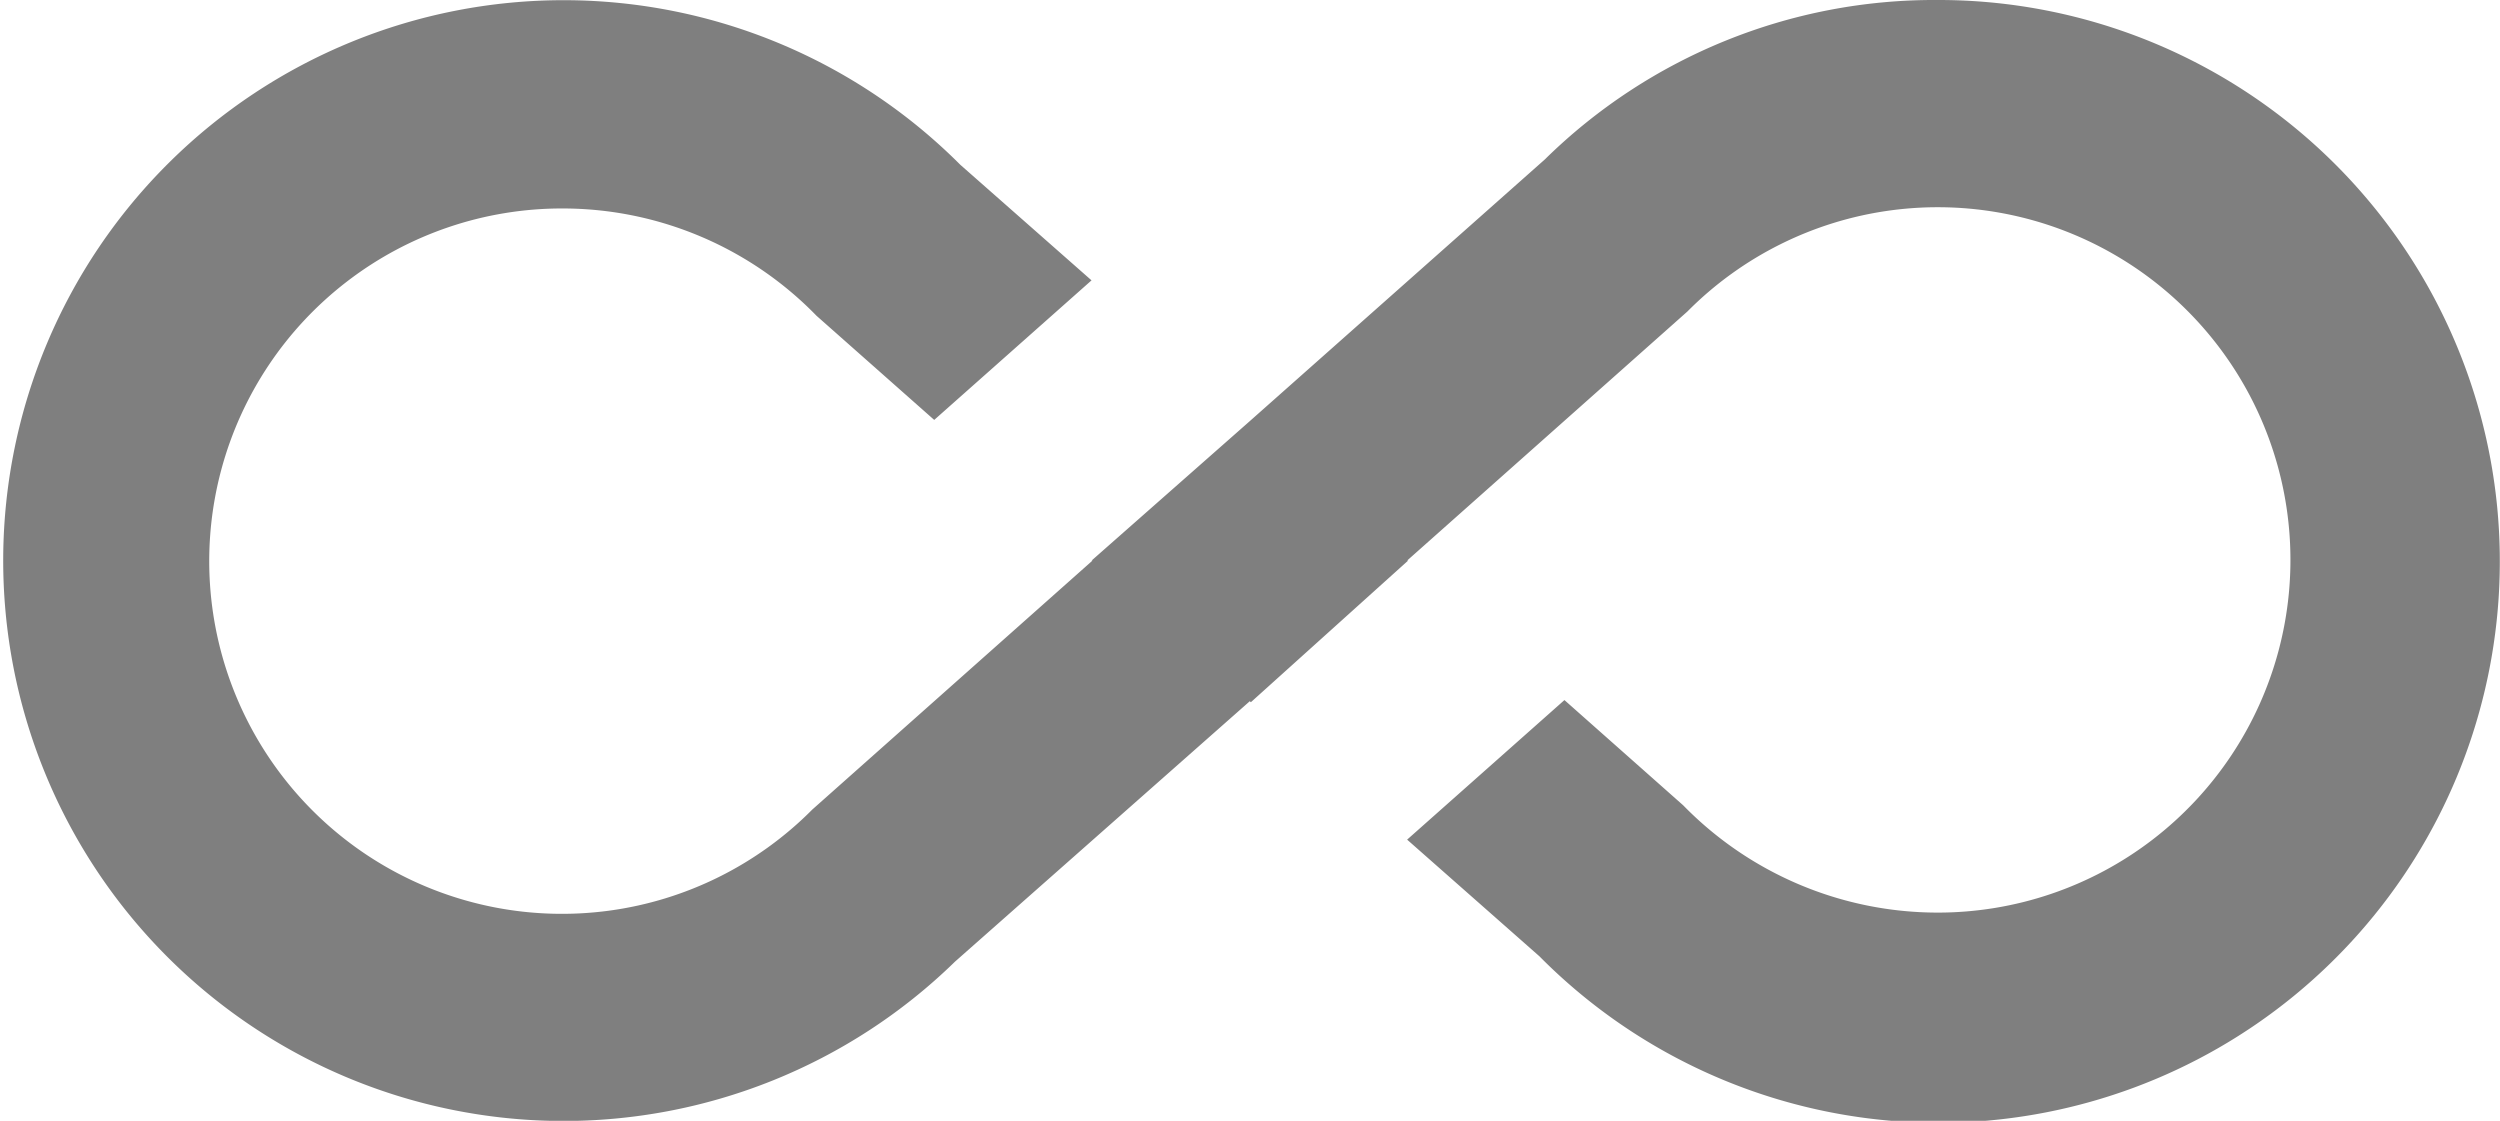 <svg xmlns="http://www.w3.org/2000/svg" width="62.697" height="28.109" viewBox="0 0 62.697 28.109"><path d="M48.59,9.93a13.927,13.927,0,0,0-9.849,4l-7.393,6.557-3.971,3.5H27.4l-7.027,6.244a8.845,8.845,0,1,1-6.27-15.073,8.881,8.881,0,0,1,6.374,2.691l2.952,2.612,3.945-3.5-3.292-2.9a14.054,14.054,0,1,0-.131,19.985l7.393-6.531.026.026,3.945-3.553h-.026l7.027-6.244a8.845,8.845,0,1,1,6.27,15.073,8.925,8.925,0,0,1-6.374-2.691l-2.978-2.639-3.945,3.5,3.318,2.926A14.079,14.079,0,1,0,48.59,9.93Z" transform="translate(0 -9.93)" opacity="0.5"/></svg>